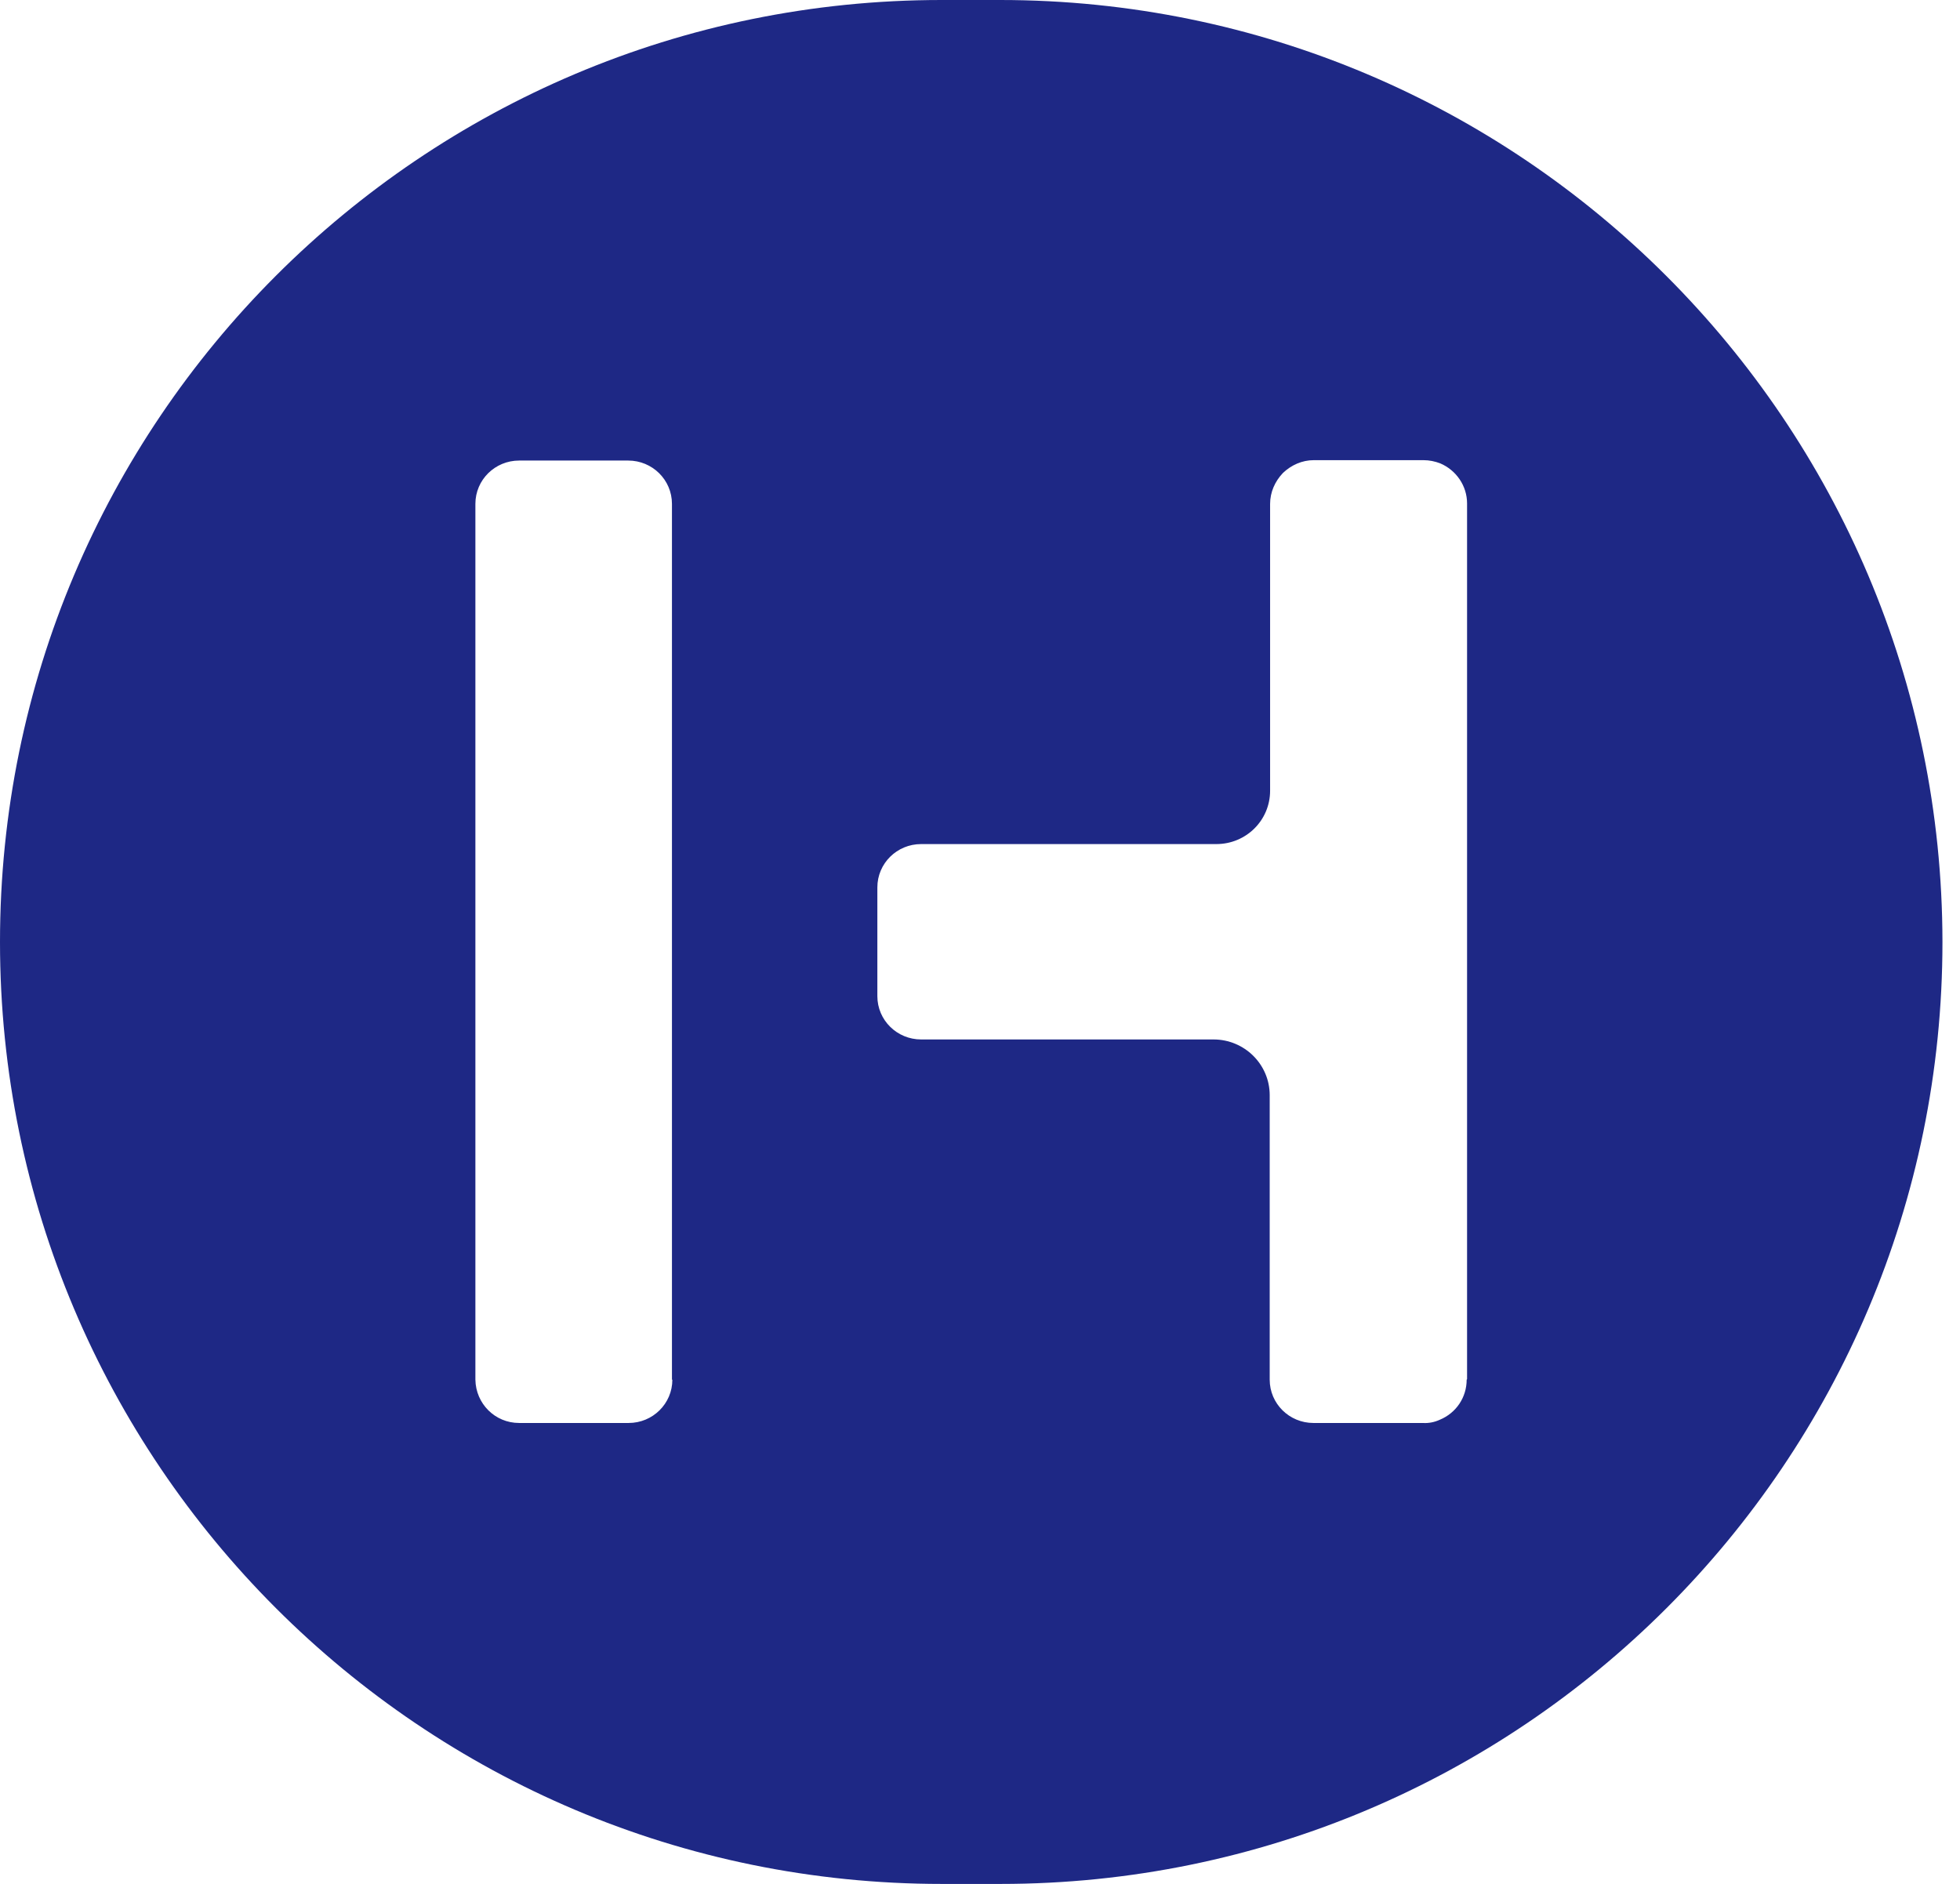 <svg width="103" height="99" viewBox="0 0 103 99" fill="none" xmlns="http://www.w3.org/2000/svg">
<path d="M0 49.5C0 76.843 22.157 99 49.5 99H52.578C79.921 99 102.078 76.843 102.078 49.5C102.057 22.157 79.9 0 52.557 0H49.479C22.157 0 0 22.157 0 49.5ZM35.333 72.5C35.333 73.765 34.3 74.777 33.035 74.777H27.28C26.015 74.777 25.003 73.765 24.982 72.5V26.479C24.982 25.214 26.015 24.202 27.28 24.202H33.014C34.279 24.202 35.312 25.214 35.312 26.479V72.5H35.333ZM77.075 72.5C77.075 73.428 76.527 74.25 75.662 74.608C75.388 74.735 75.072 74.798 74.777 74.777H69.022C67.757 74.777 66.724 73.765 66.724 72.5V57.553C66.724 55.93 65.396 54.623 63.772 54.623H48.404C47.139 54.623 46.106 53.611 46.106 52.346V46.633C46.106 45.368 47.139 44.356 48.404 44.356H63.92C65.48 44.356 66.745 43.112 66.745 41.552V26.479C66.745 25.867 66.998 25.298 67.419 24.855C67.862 24.434 68.431 24.181 69.043 24.181H74.798C75.114 24.181 75.409 24.244 75.684 24.349C76.527 24.708 77.096 25.53 77.096 26.458V72.479L77.075 72.5Z" fill="#1E2885"/>
</svg>
